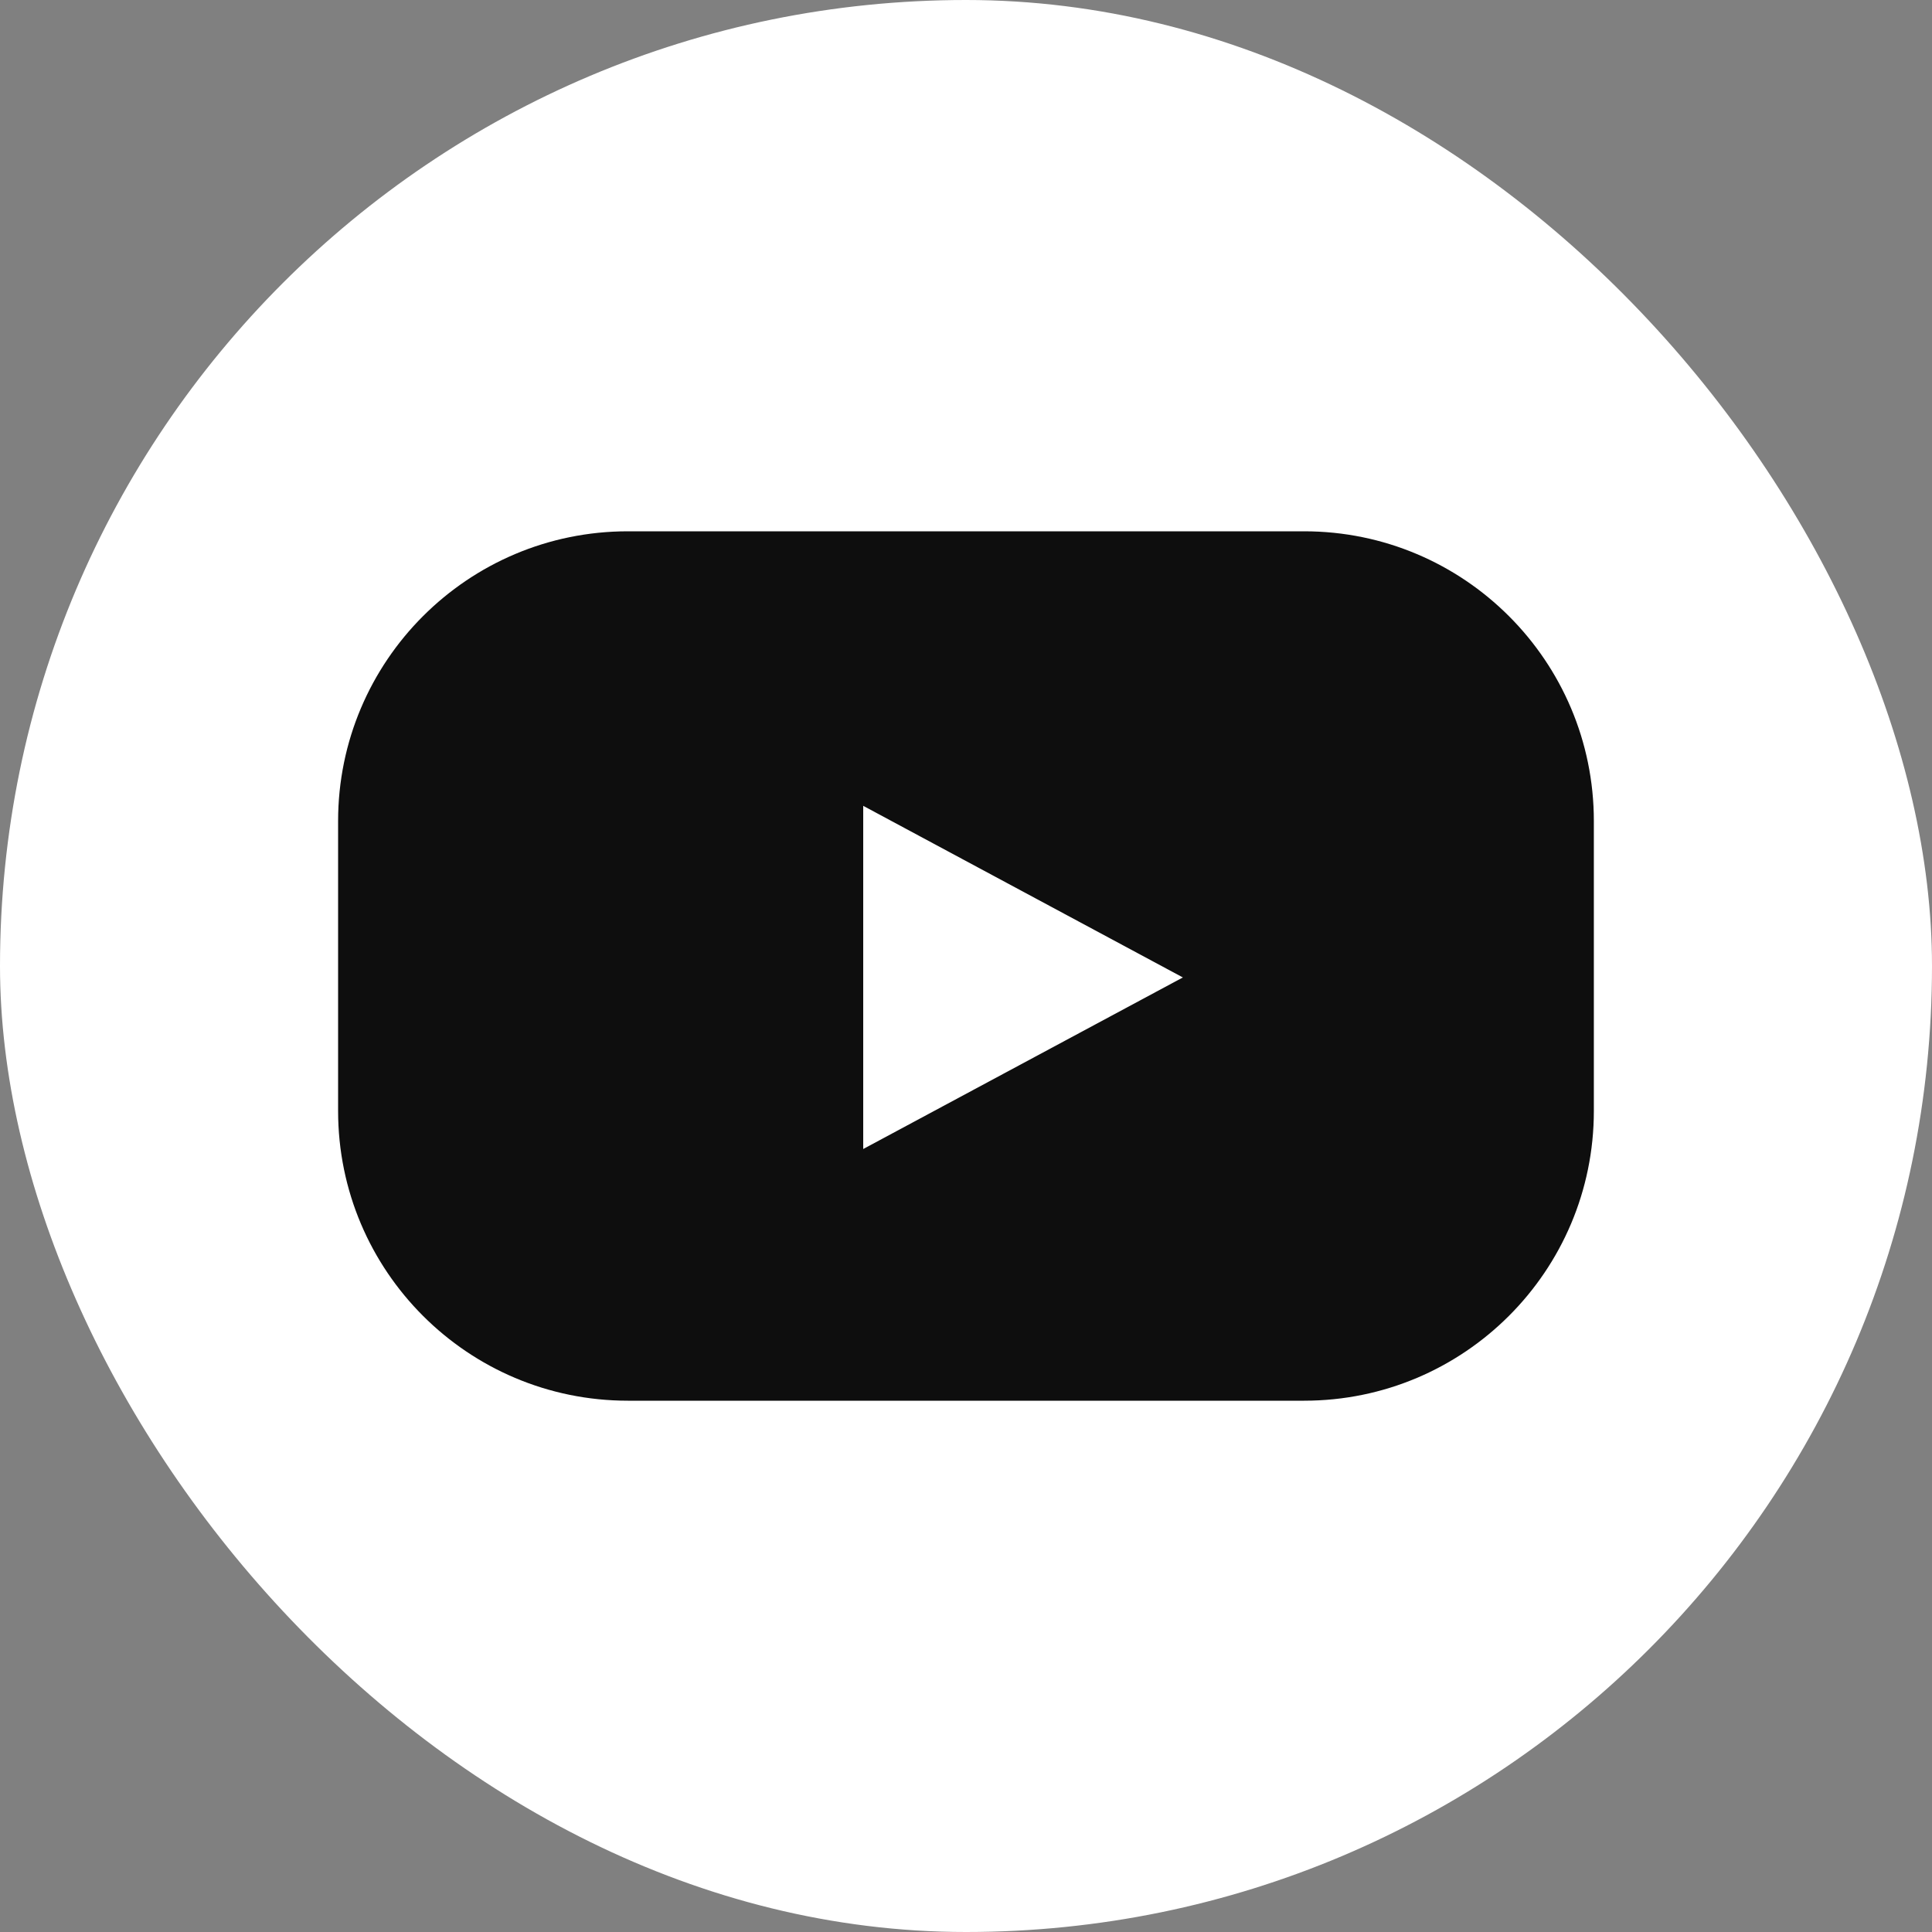 <?xml version="1.0" encoding="UTF-8"?> <svg xmlns="http://www.w3.org/2000/svg" width="40" height="40" viewBox="0 0 40 40" fill="none"><rect x="0" y="0" width="40" height="40" fill="#808080" stroke="none"/> <rect width="40" height="40" rx="20" fill="white"></rect> <path fill-rule="evenodd" clip-rule="evenodd" d="M13 11C9.686 11 7 13.686 7 17V23C7 26.314 9.686 29 13 29H27C30.313 29 32.999 26.314 32.999 23V17C32.999 13.686 30.313 11 27 11H13ZM17.872 16.684L24.49 20.237L17.872 23.789V16.684Z" fill="#0E0E0E"></path> </svg> 
